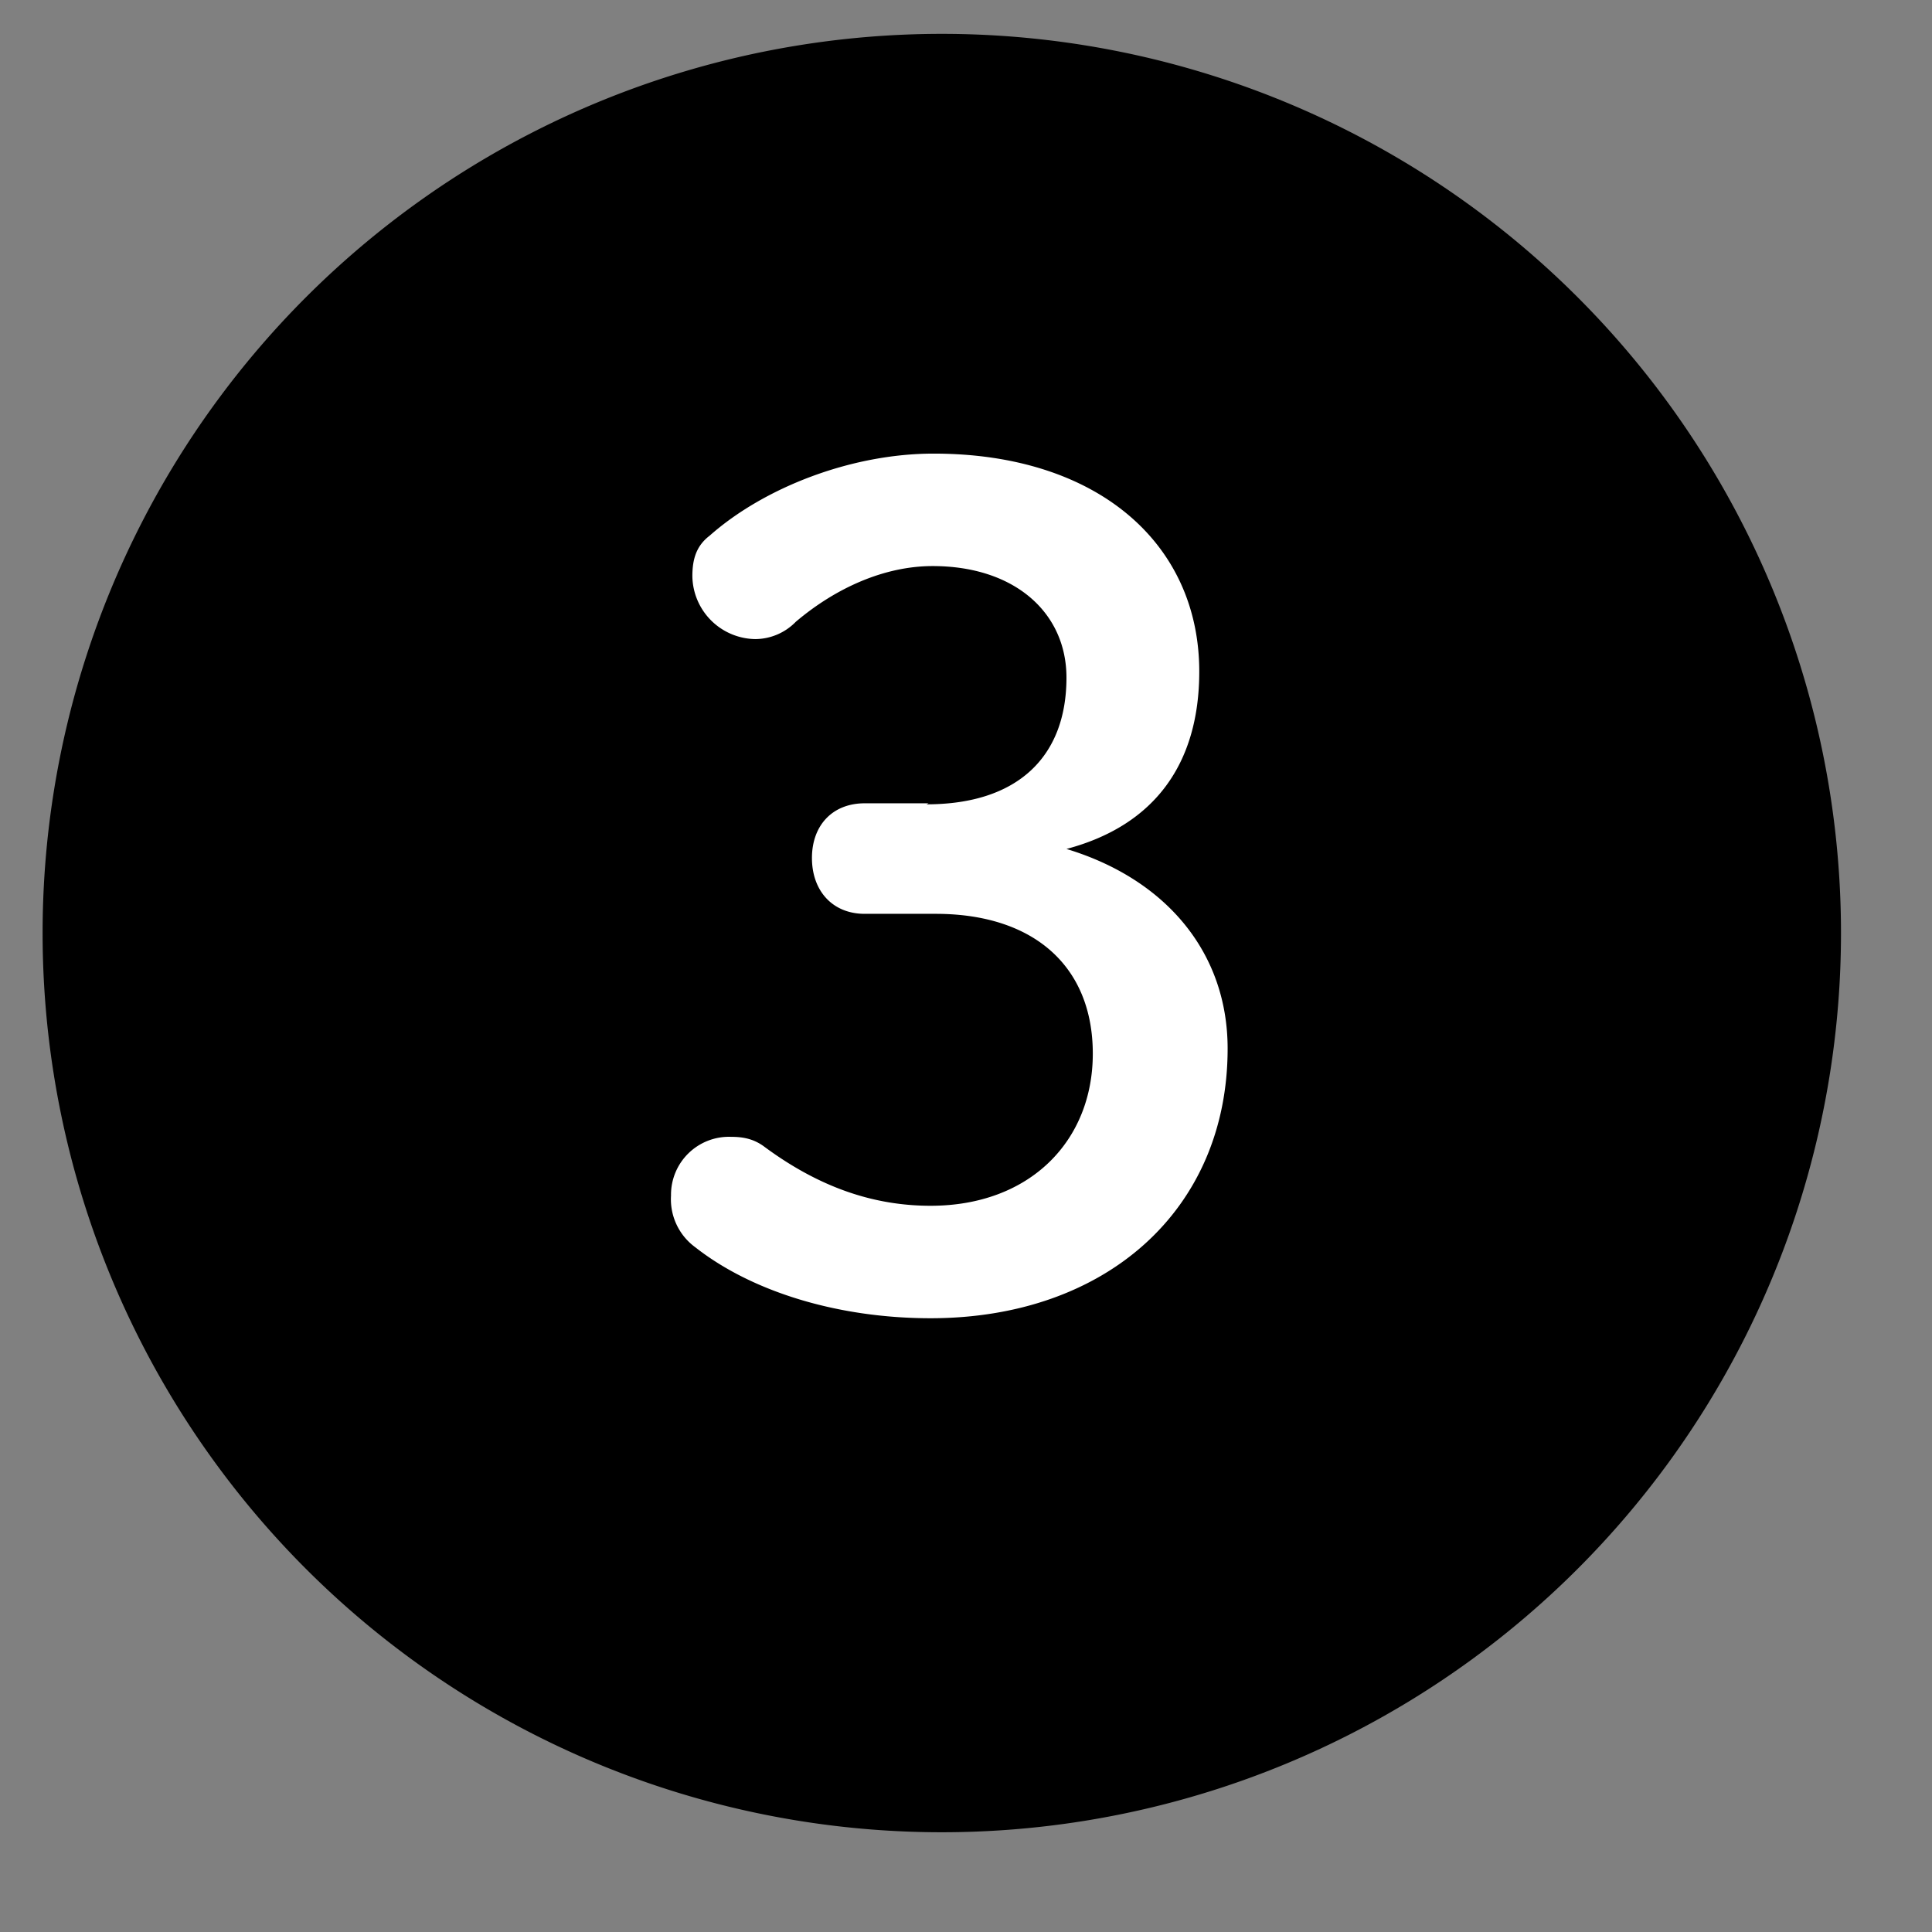 <svg width="19" height="19" fill="none" xmlns="http://www.w3.org/2000/svg"><rect width="100%" height="100%" fill="#808080" stroke="none"/><path d="M9.262 18.019a8.843 8.843 0 100-17.686 8.843 8.843 0 000 17.686z" fill="#000"/><path d="M9.112 7.91c.897 0 1.376-.469 1.376-1.246 0-.638-.509-1.097-1.316-1.097-.469 0-.947.21-1.346.548a.56.56 0 01-.399.17.628.628 0 01-.618-.618c0-.17.04-.3.17-.399.528-.468 1.385-.807 2.203-.807 1.615 0 2.612.887 2.612 2.143 0 .907-.44 1.515-1.306 1.745.987.299 1.585 1.026 1.585 1.963 0 1.586-1.197 2.652-2.921 2.652-.907 0-1.755-.259-2.313-.697a.584.584 0 01-.24-.509.57.57 0 01.589-.578c.12 0 .22.02.319.09.548.408 1.086.588 1.645.588.977 0 1.595-.638 1.595-1.496 0-.857-.578-1.375-1.545-1.375h-.698c-.32 0-.519-.23-.519-.549 0-.319.2-.538.519-.538h.628l-.02.01z" fill="#fff"/></svg>